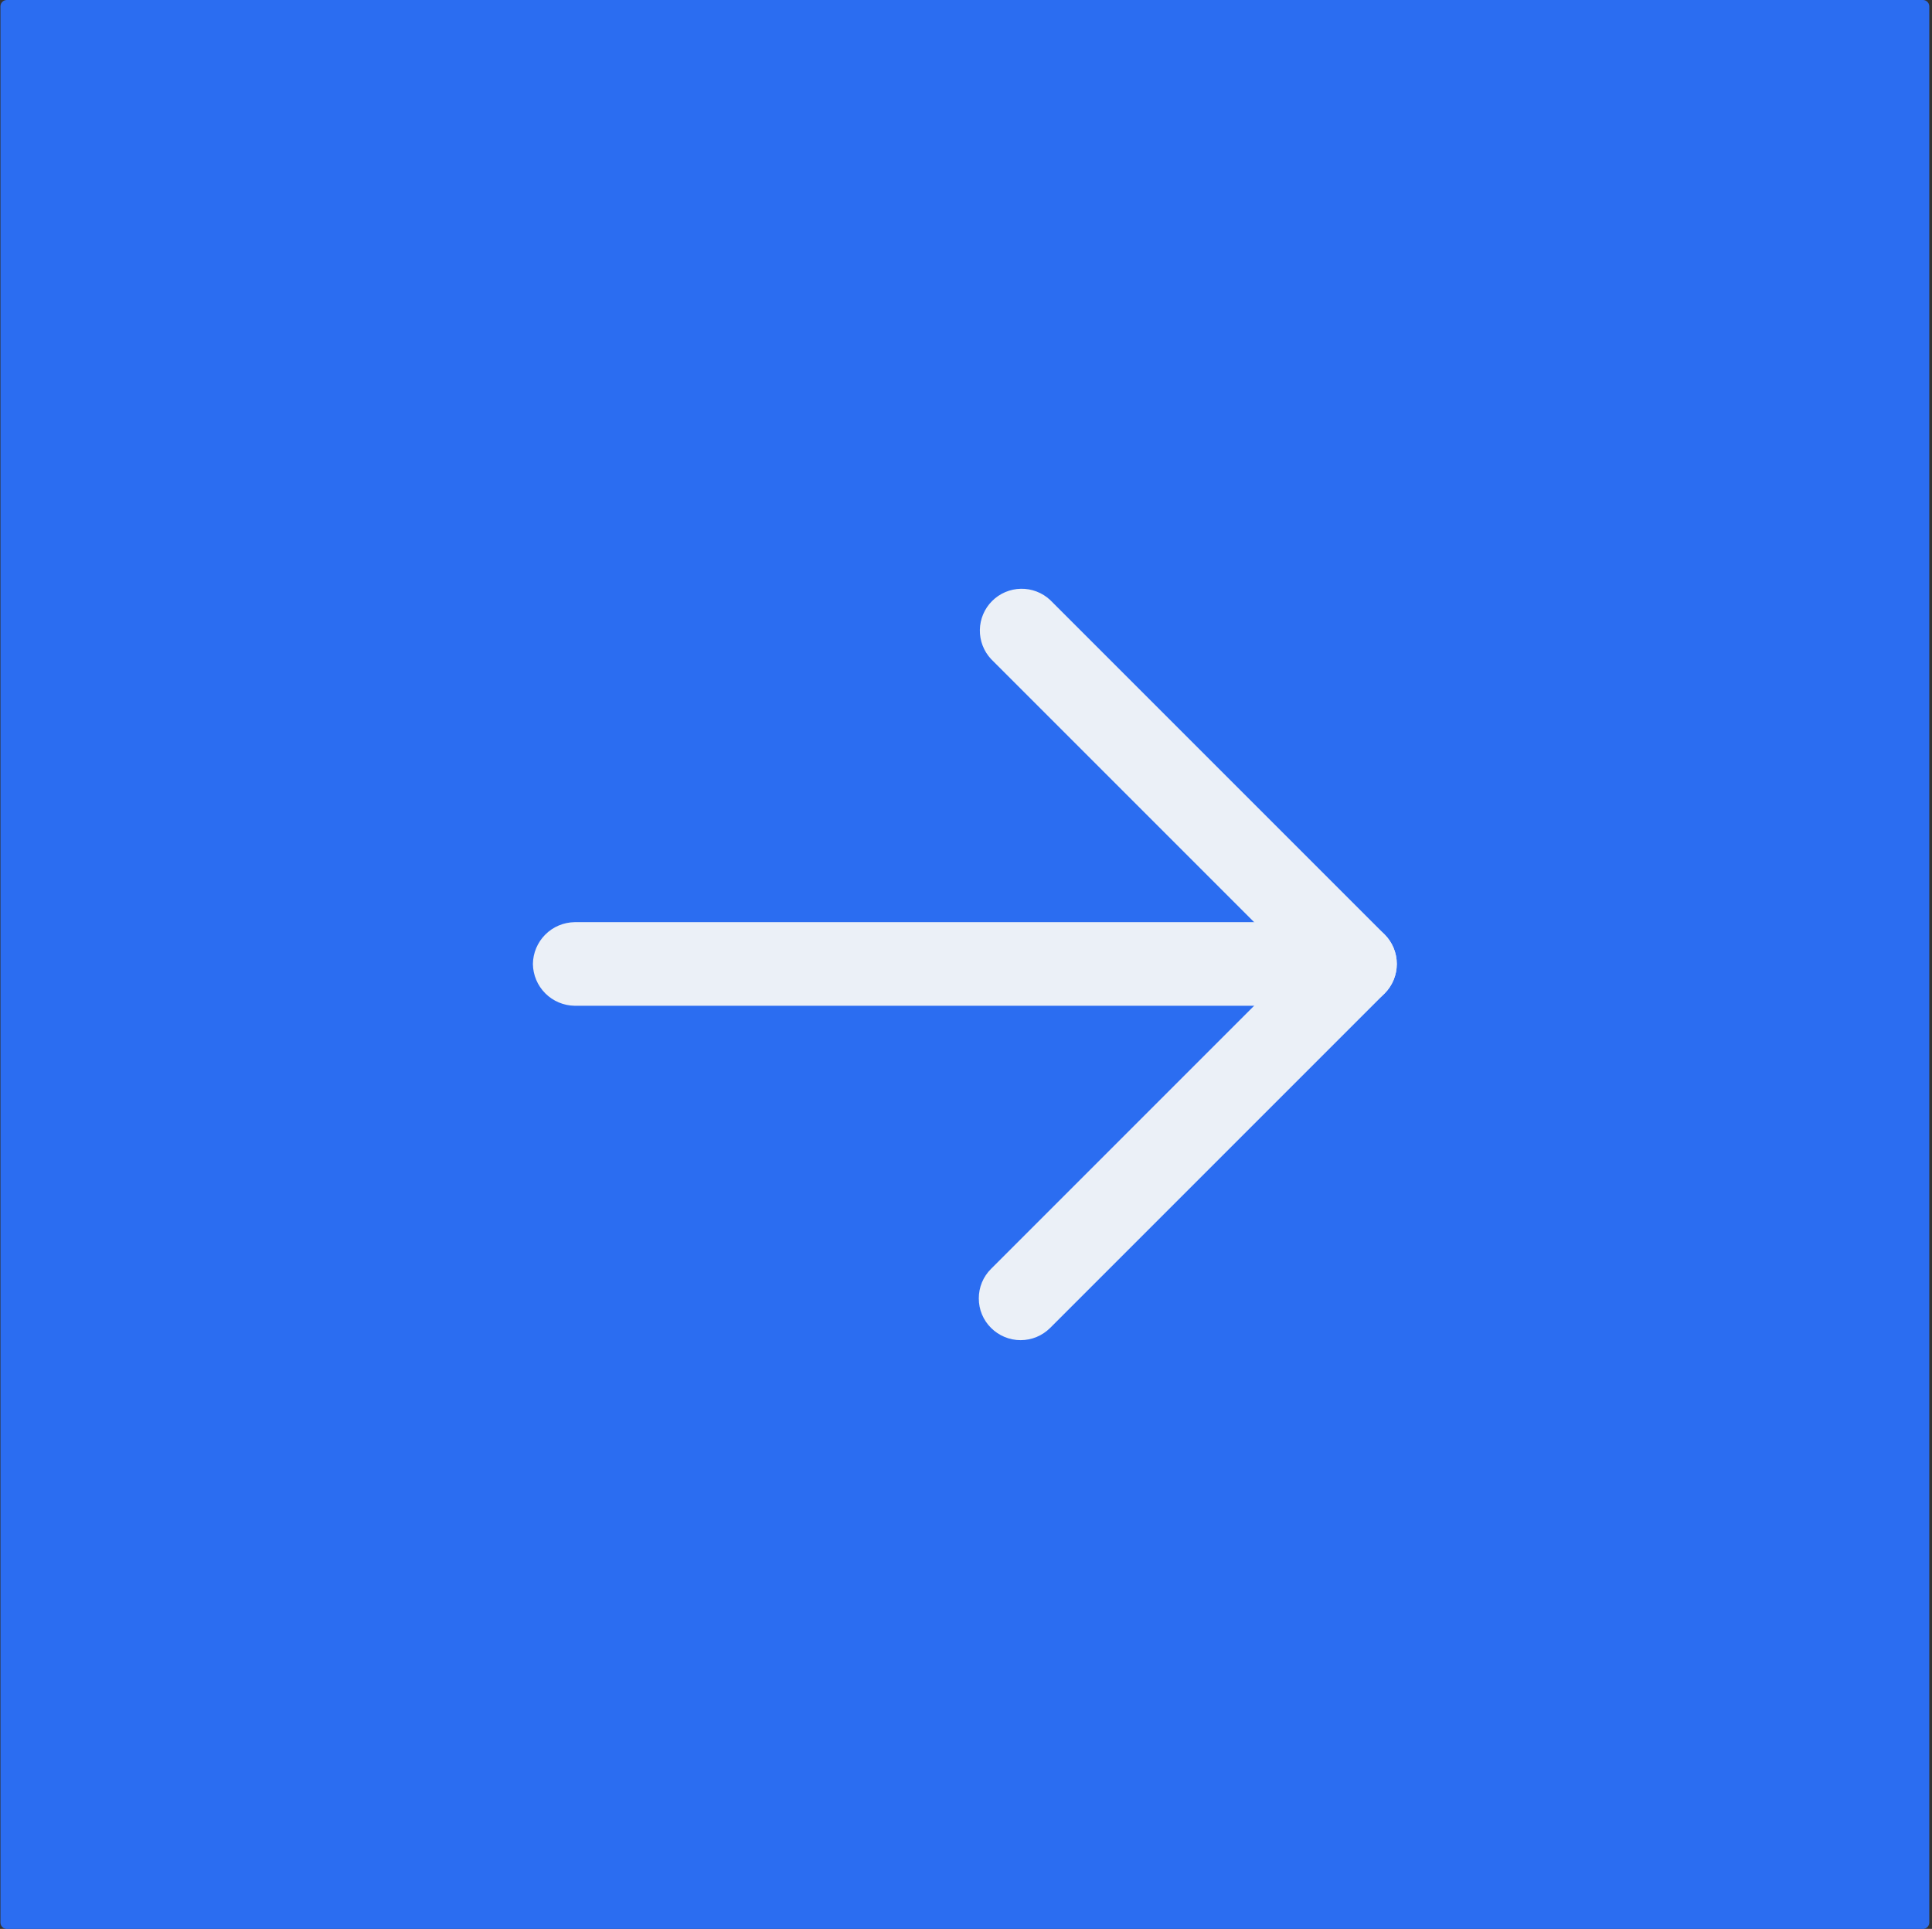 <?xml version="1.0" encoding="UTF-8"?> <svg xmlns="http://www.w3.org/2000/svg" width="609" height="608" viewBox="0 0 609 608" fill="none"><rect x="0" y="0" width="609" height="608" fill="#333333" stroke="none"/><g clip-path="url(#clip0_8564_102)"><path d="M606.143 0H2.143C1.038 0 0.143 0.895 0.143 2V606C0.143 607.105 1.038 608 2.143 608H606.143C607.247 608 608.143 607.105 608.143 606V2C608.143 0.895 607.247 0 606.143 0Z" fill="#2B6DF1"></path><path d="M308.536 409.255C308.528 407.524 308.865 405.808 309.529 404.21C310.194 402.611 311.169 401.161 312.401 399.943L408.503 303.841L312.401 207.739C310.073 205.241 308.807 201.936 308.867 198.524C308.928 195.11 310.31 191.853 312.725 189.438C315.138 187.025 318.395 185.641 321.809 185.581C325.223 185.52 328.526 186.788 331.024 189.116L436.438 294.53C438.906 297 440.293 300.349 440.293 303.841C440.293 307.333 438.906 310.682 436.438 313.153L331.024 418.567C328.554 421.034 325.205 422.421 321.713 422.421C318.221 422.421 314.871 421.034 312.401 418.567C311.169 417.351 310.194 415.9 309.529 414.302C308.865 412.702 308.528 410.987 308.536 409.255Z" fill="#EBF0F7"></path><path d="M167.979 303.843C168.025 300.363 169.427 297.037 171.888 294.576C174.349 292.115 177.675 290.713 181.155 290.667H427.121C430.616 290.667 433.968 292.054 436.44 294.526C438.91 296.998 440.299 300.348 440.299 303.843C440.299 307.338 438.91 310.69 436.44 313.161C433.968 315.632 430.616 317.021 427.121 317.021H181.155C177.675 316.974 174.349 315.572 171.888 313.111C169.427 310.649 168.025 307.324 167.979 303.843Z" fill="#EBF0F7"></path></g><defs><clipPath id="clip0_8564_102"><rect width="608" height="608" fill="white" transform="translate(0.143)"></rect></clipPath></defs></svg> 